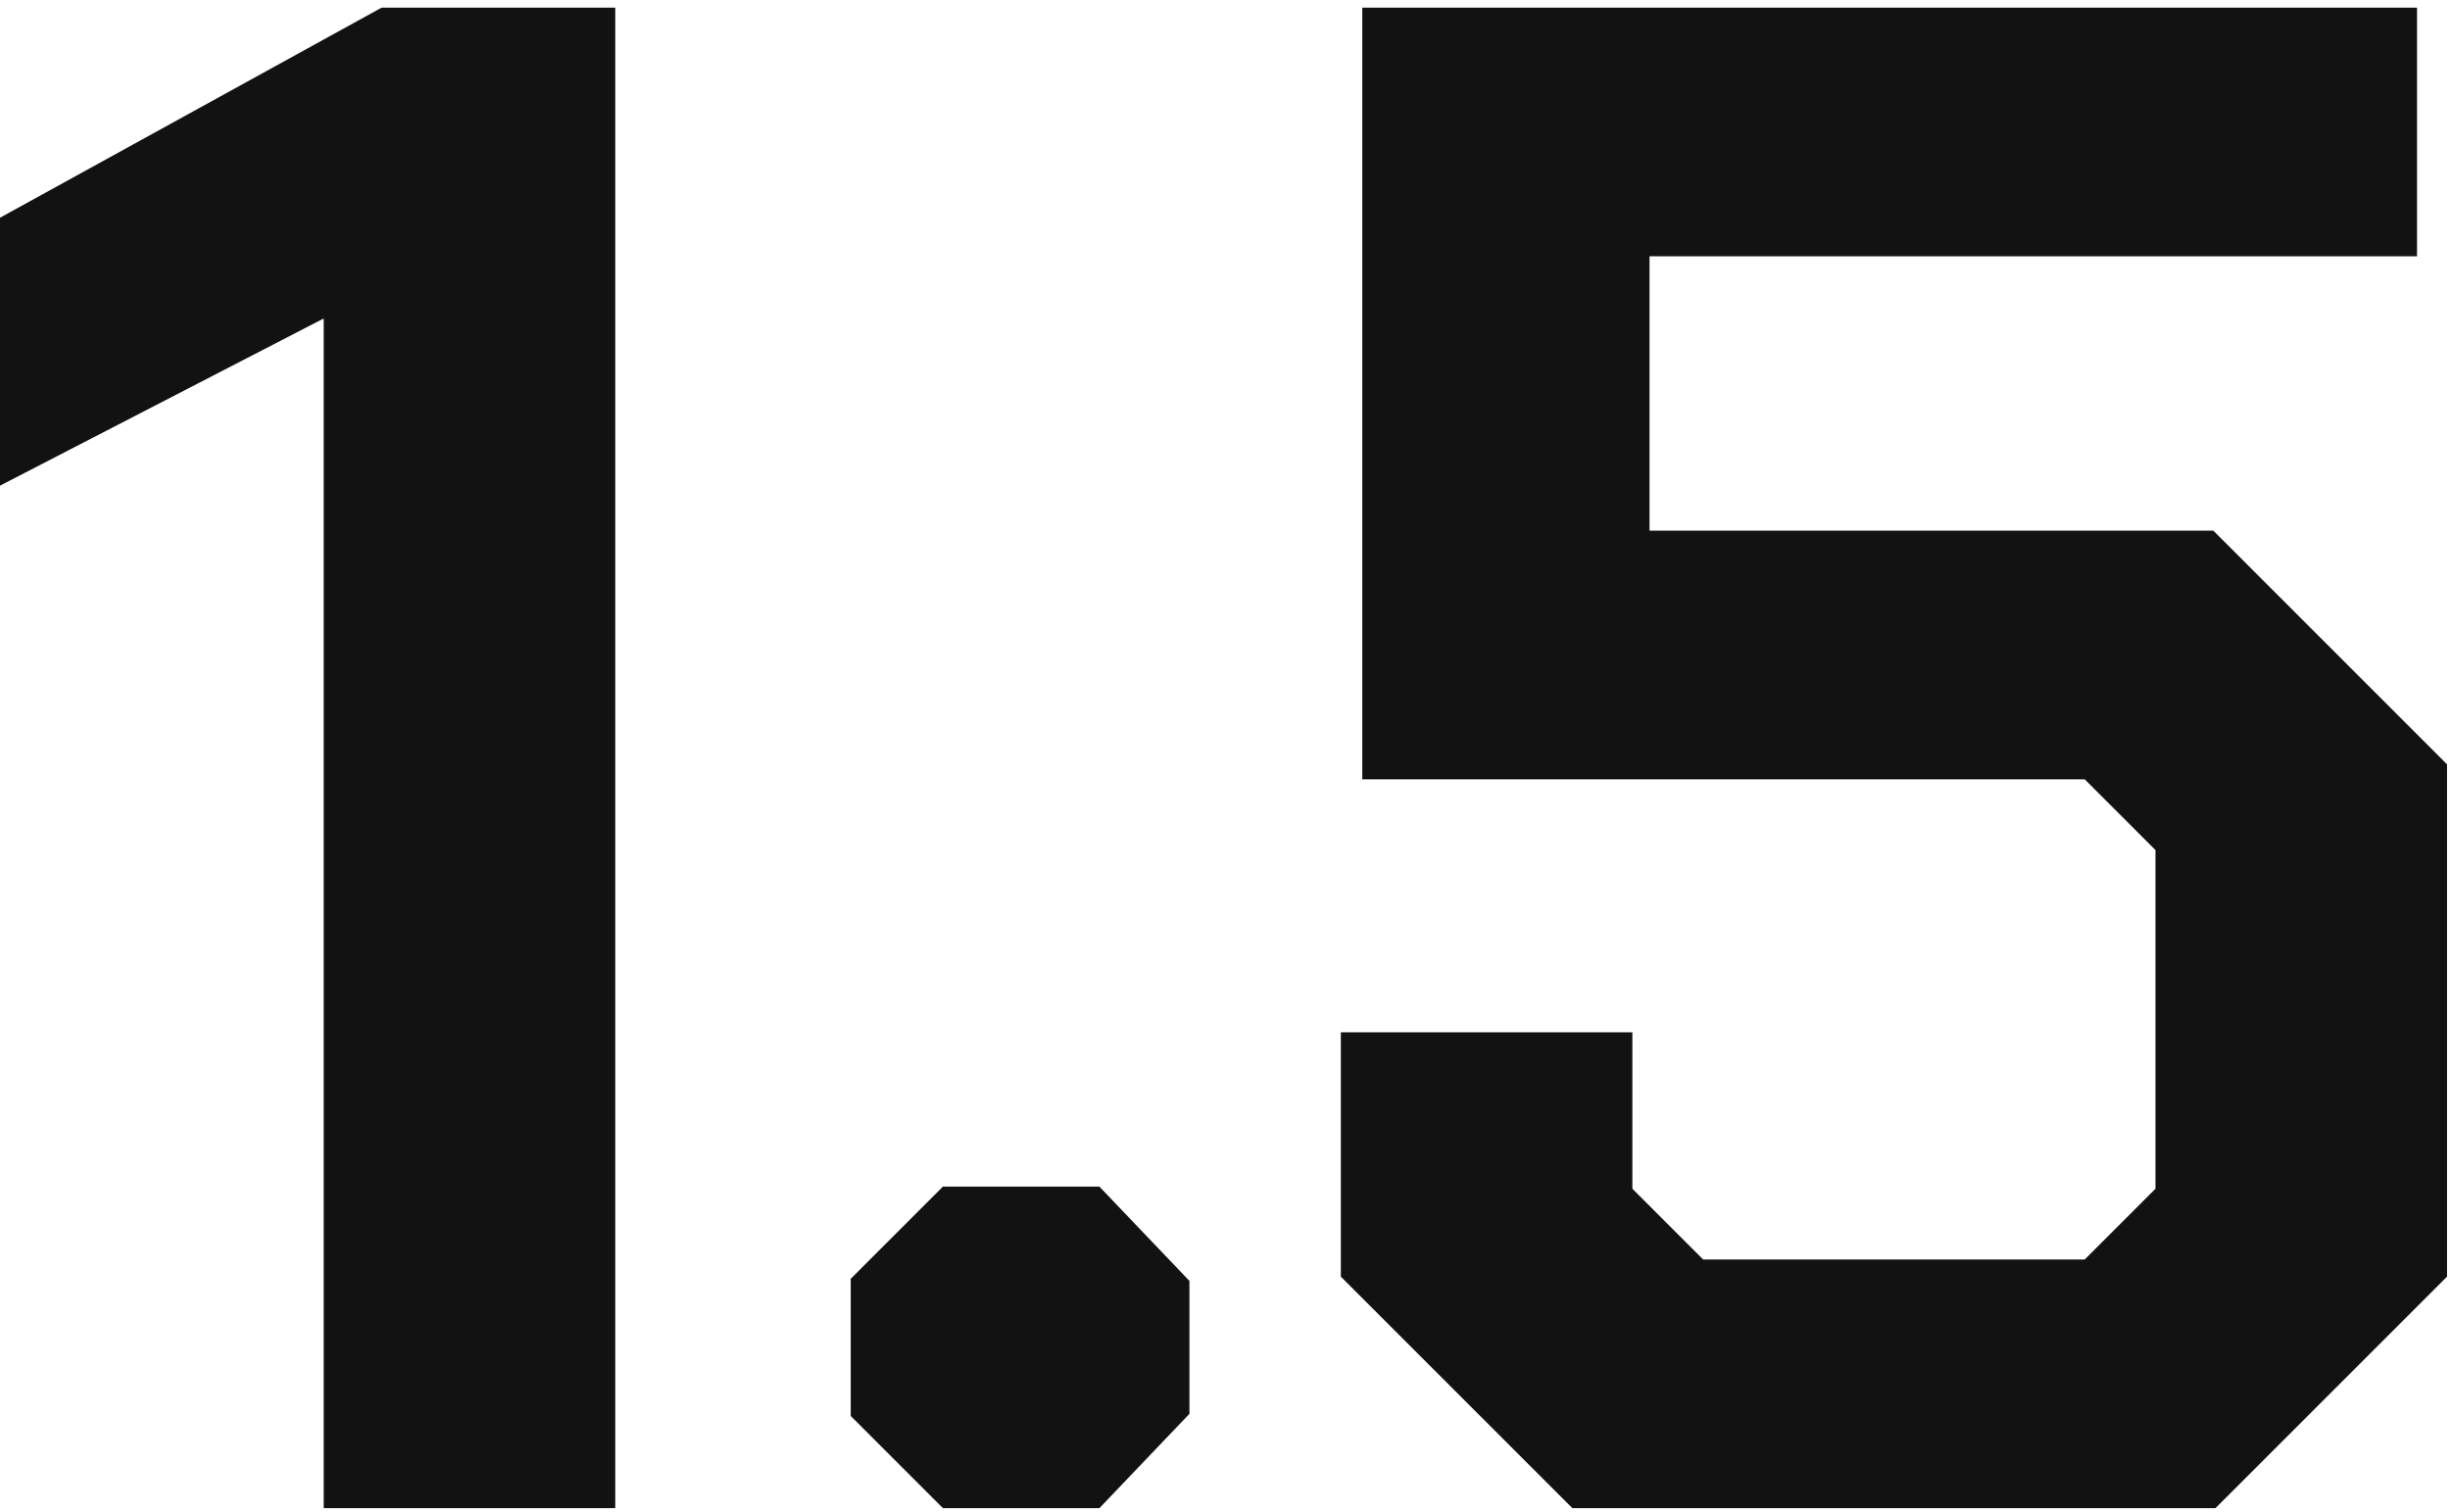<?xml version="1.0" encoding="UTF-8"?> <svg xmlns="http://www.w3.org/2000/svg" width="128" height="79" viewBox="0 0 128 79" fill="none"><path d="M16.912 16.64L0 25.376V11.376L19.936 0.4H32.144V78.8H16.912V16.64Z" fill="#121212"></path><path d="M44.446 73.984V66.816L49.262 62H57.438L62.142 66.928V73.872L57.438 78.8H49.262L44.446 73.984Z" fill="#121212"></path><path d="M70.052 66.704V53.936H85.284V62.112L88.981 65.808H108.917L112.613 62.112V44.416L108.917 40.72H71.172V0.4H126.277V13.392H86.18V27.728H115.637L127.845 39.936V66.704L115.749 78.8H82.148L70.052 66.704Z" fill="#121212"></path></svg> 